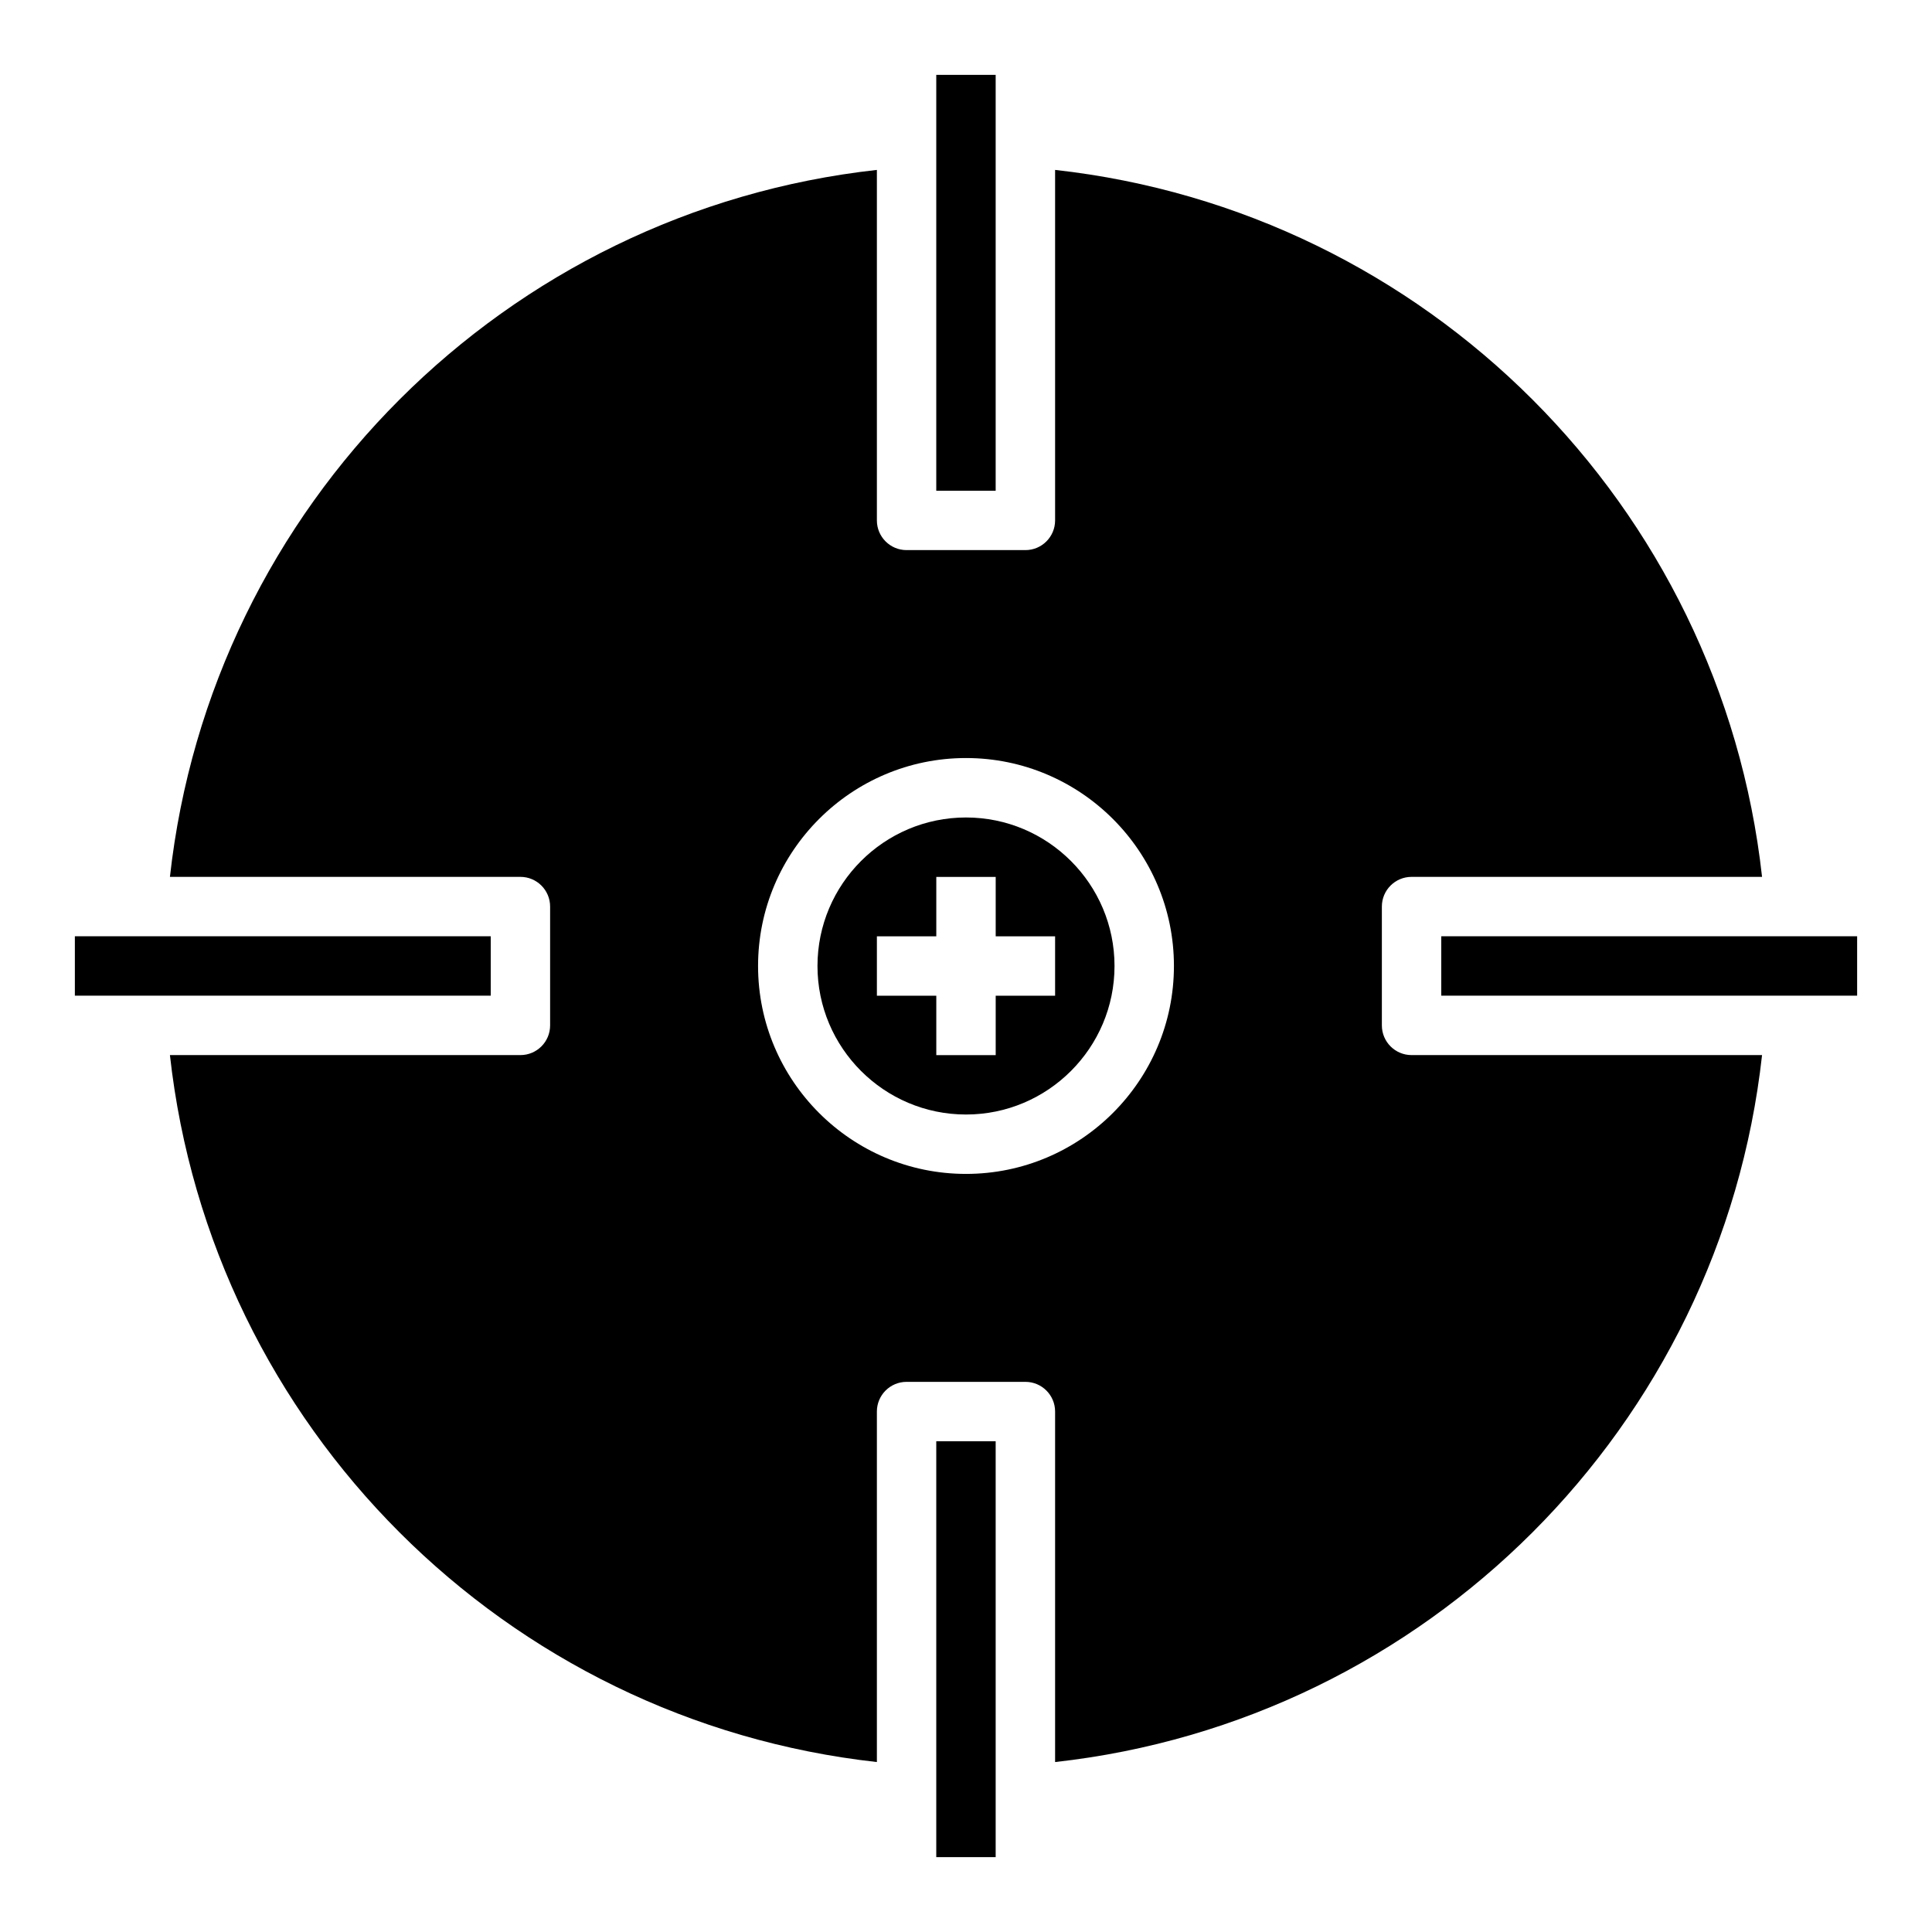 <?xml version="1.0" encoding="UTF-8"?>
<!-- Uploaded to: ICON Repo, www.iconrepo.com, Generator: ICON Repo Mixer Tools -->
<svg fill="#000000" width="800px" height="800px" version="1.1" viewBox="144 144 512 512" xmlns="http://www.w3.org/2000/svg">
 <g>
  <path d="m392.12 525.95h15.742v110.21h-15.742z"/>
  <path d="m525.95 392.12h110.21v15.742h-110.21z"/>
  <path d="m163.84 392.12h110.21v15.742h-110.21z"/>
  <path d="m400 360.64c-21.703 0-39.359 17.656-39.359 39.359s17.656 39.359 39.359 39.359 39.359-17.656 39.359-39.359c0-21.699-17.656-39.359-39.359-39.359zm23.613 47.234h-15.742v15.742h-15.742v-15.742h-15.742v-15.742h15.742v-15.742h15.742v15.742h15.742z"/>
  <path d="m392.12 163.84h15.742v110.21h-15.742z"/>
  <path d="m518.08 423.61c-4.344 0-7.871-3.519-7.871-7.871v-31.488c0-4.352 3.527-7.871 7.871-7.871h92.883c-10.918-98.449-88.898-176.43-187.35-187.35v92.883c0 4.352-3.527 7.871-7.871 7.871h-31.488c-4.344 0-7.871-3.519-7.871-7.871v-92.883c-98.449 10.918-176.43 88.898-187.35 187.35h92.883c4.344 0 7.871 3.519 7.871 7.871v31.488c0 4.352-3.527 7.871-7.871 7.871h-92.883c10.918 98.449 88.898 176.43 187.35 187.35v-92.883c0-4.352 3.527-7.871 7.871-7.871h31.488c4.344 0 7.871 3.519 7.871 7.871v92.883c98.449-10.918 176.43-88.898 187.35-187.35zm-118.08 31.488c-30.387 0-55.105-24.727-55.105-55.105s24.719-55.105 55.105-55.105 55.105 24.727 55.105 55.105c-0.004 30.379-24.723 55.105-55.105 55.105z"/>
 </g>
</svg>
